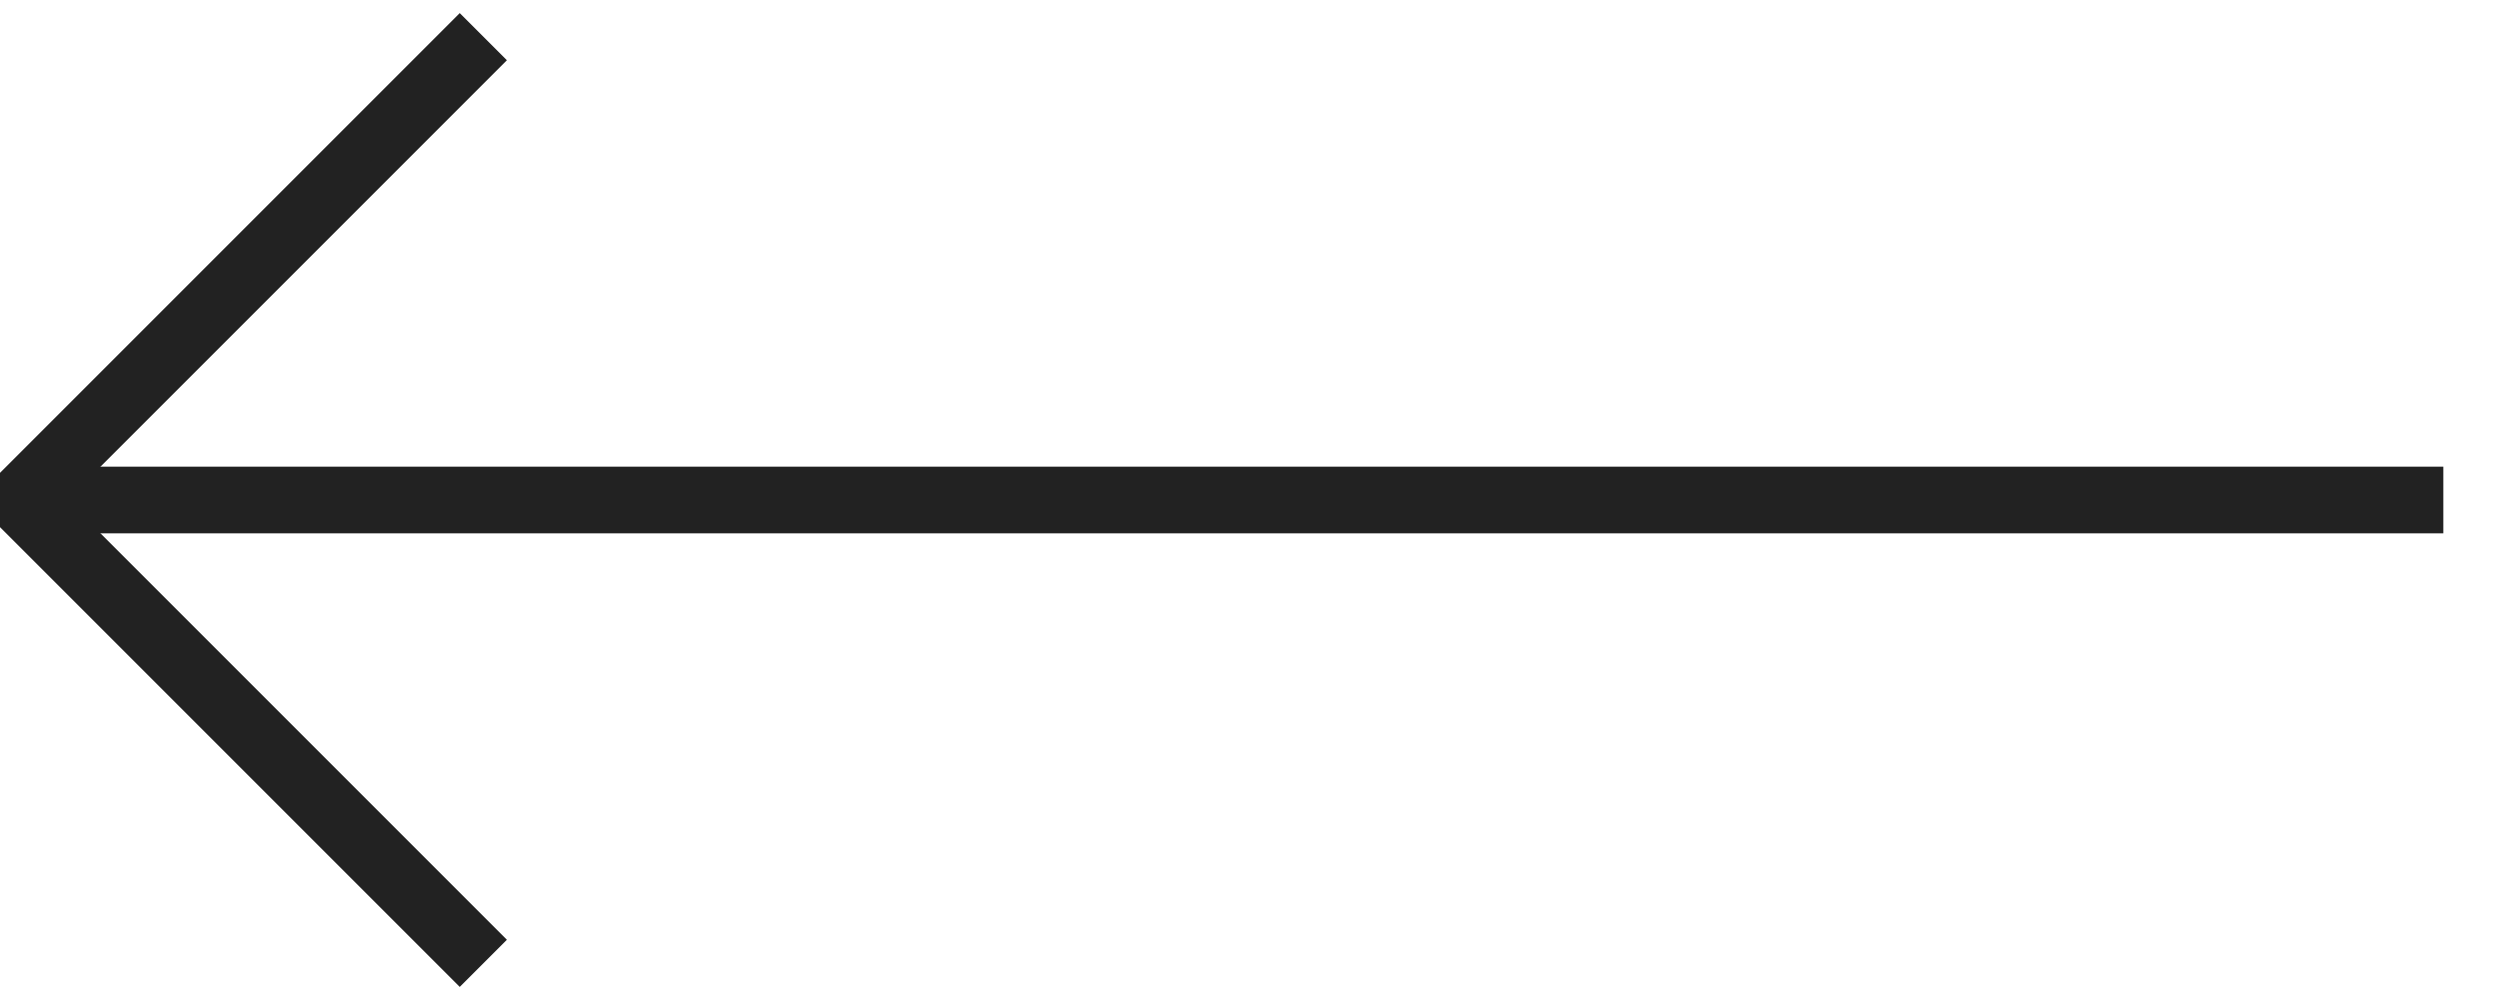 <?xml version="1.0" encoding="UTF-8"?>
<svg id="Layer_1" xmlns="http://www.w3.org/2000/svg" version="1.1" viewBox="0 0 75 30">
  <!-- Generator: Adobe Illustrator 29.6.0, SVG Export Plug-In . SVG Version: 2.1.1 Build 207)  -->
  <defs>
    <style>
      .st0 {
        stroke: #222;
        stroke-miterlimit: 10;
      }

      .st0, .st1 {
        fill: none;
        stroke-width: 2px;
      }

      .st2 {
        display: none;
      }

      .st1 {
        stroke: #0f1929;
        stroke-linejoin: round;
      }
    </style>
  </defs>
  <g class="st2">
    <line class="st1" x1="73.3" y1="15" x2=".6" y2="15"/>
    <polyline class="st1" points="14.5 28.9 .6 15 14.5 1.1"/>
  </g>
  <g>
    <line class="st0" x1="73.3" y1="15" x2=".6" y2="15"/>
    <polyline class="st0" points="14.5 28.9 .6 15 14.5 1.1"/>
  </g>
</svg>